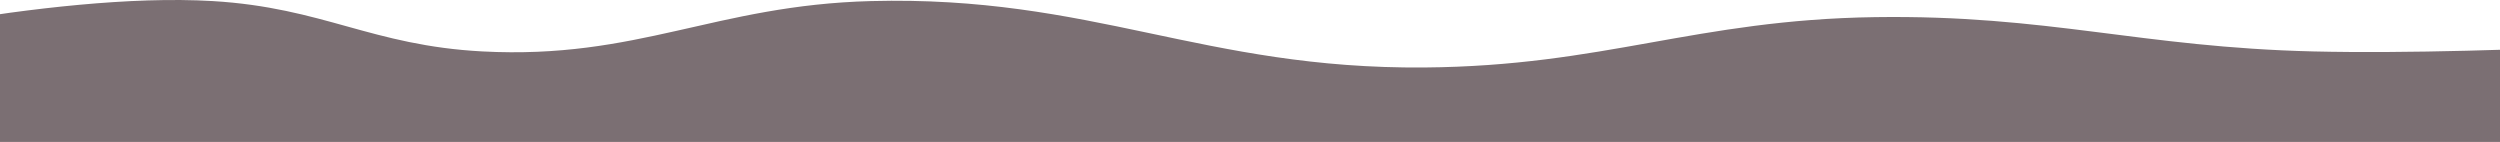 <?xml version="1.0" encoding="UTF-8"?> <svg xmlns="http://www.w3.org/2000/svg" width="1920" height="109" viewBox="0 0 1920 109" fill="none"> <path d="M1776.65 39.499C1919.87 42.916 2143 26.889 2143 26.889V109H-153V39.499C-153 39.499 37.497 -6.702 163.37 0.83C248.381 5.917 285.379 35.008 370.504 39.499C489.716 45.787 549.208 3.967 668.84 0.83C838.642 -3.622 923.949 53.196 1093.93 51.828C1231.96 50.717 1302.19 15.139 1440.18 13.159C1572.89 11.255 1644.03 36.334 1776.65 39.499Z" fill="#7B6F73"></path> </svg> 